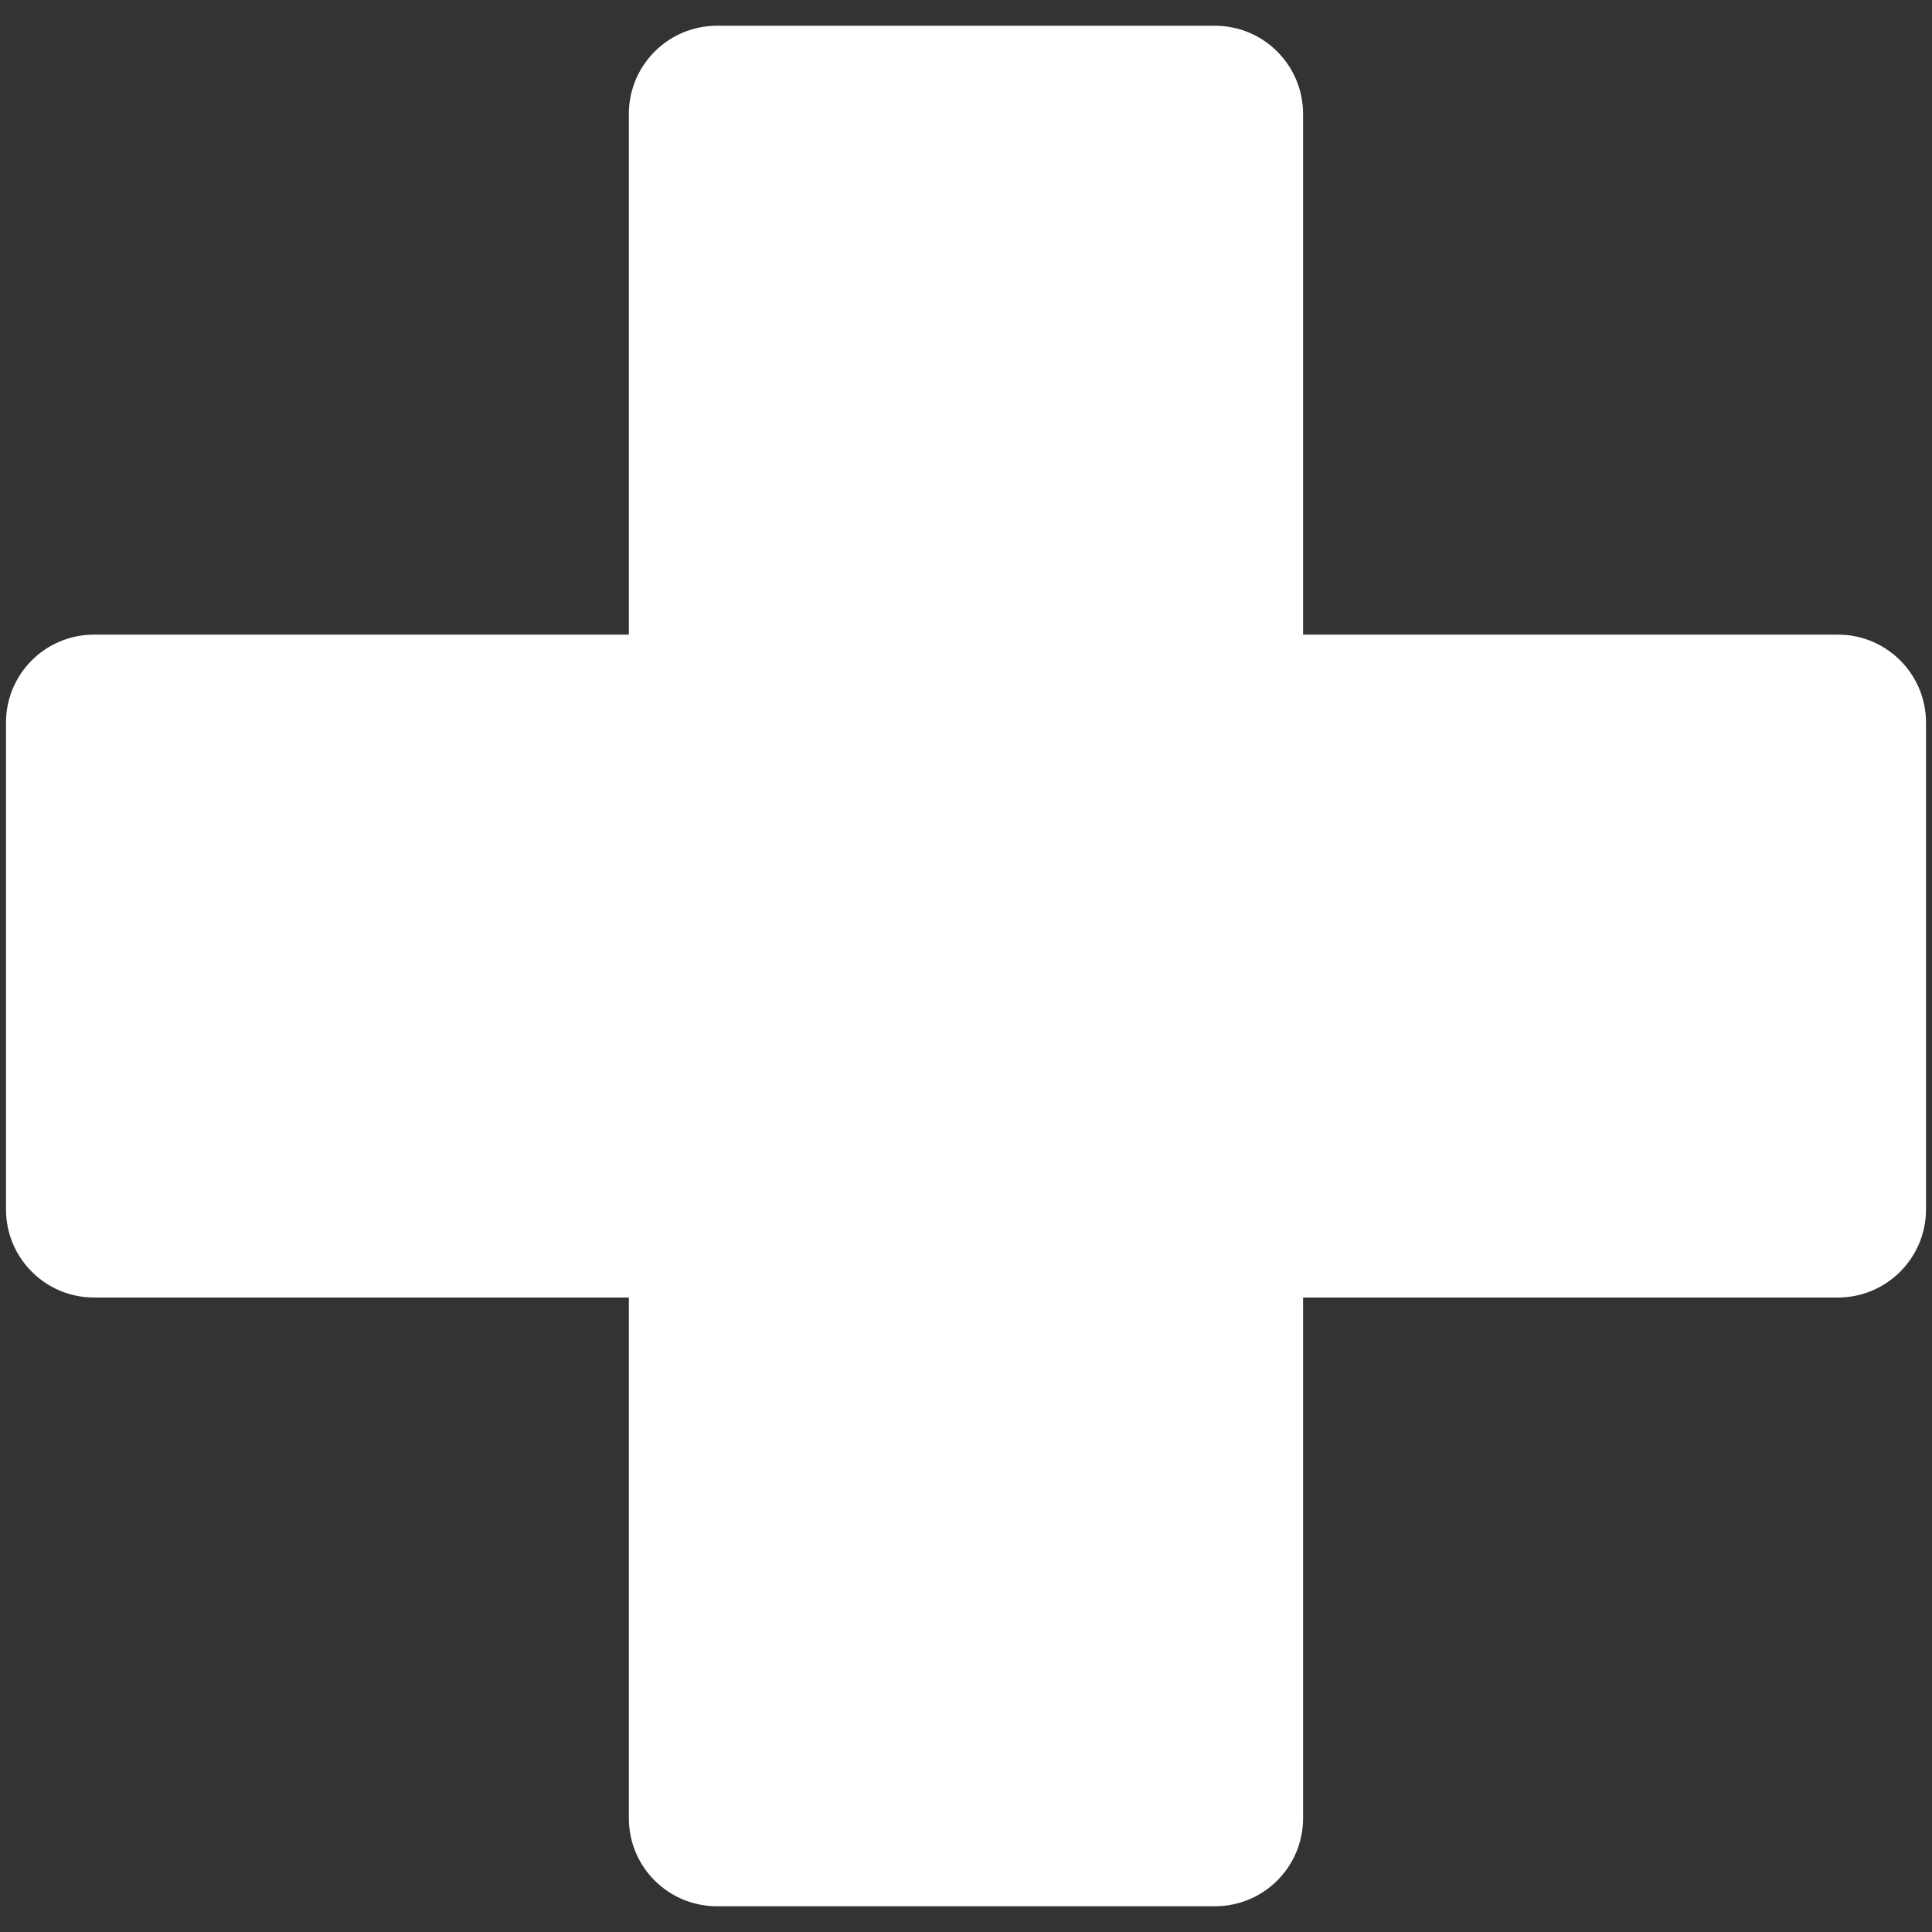 <?xml version="1.0" encoding="utf-8"?>
<!-- Generator: Adobe Illustrator 16.0.0, SVG Export Plug-In . SVG Version: 6.00 Build 0)  -->
<!DOCTYPE svg PUBLIC "-//W3C//DTD SVG 1.1//EN" "http://www.w3.org/Graphics/SVG/1.1/DTD/svg11.dtd">
<svg version="1.1" id="Layer_1" xmlns="http://www.w3.org/2000/svg" xmlns:xlink="http://www.w3.org/1999/xlink" x="0px" y="0px"
	 width="500px" height="500px" viewBox="0 0 500 500" enable-background="new 0 0 500 500" xml:space="preserve">
<rect x="0" y="0" width="500" height="500" fill="#333333" stroke="none"/>
<path fill="#FFFFFF" d="M475.658,164.241H337.234V29.473c0-12.583-10.208-22.809-22.809-22.809H185.539
	c-12.583,0-22.791,10.226-22.791,22.809v134.769H24.342c-12.62,0-22.79,10.189-22.79,22.771v125.975
	c0,12.581,10.17,22.809,22.79,22.809h138.406v134.749c0,12.621,10.208,22.791,22.791,22.791h128.887
	c12.601,0,22.809-10.17,22.809-22.791V335.796h138.424c12.584,0,22.79-10.228,22.79-22.809V187.013
	C498.448,174.431,488.242,164.241,475.658,164.241z"/>
</svg>
